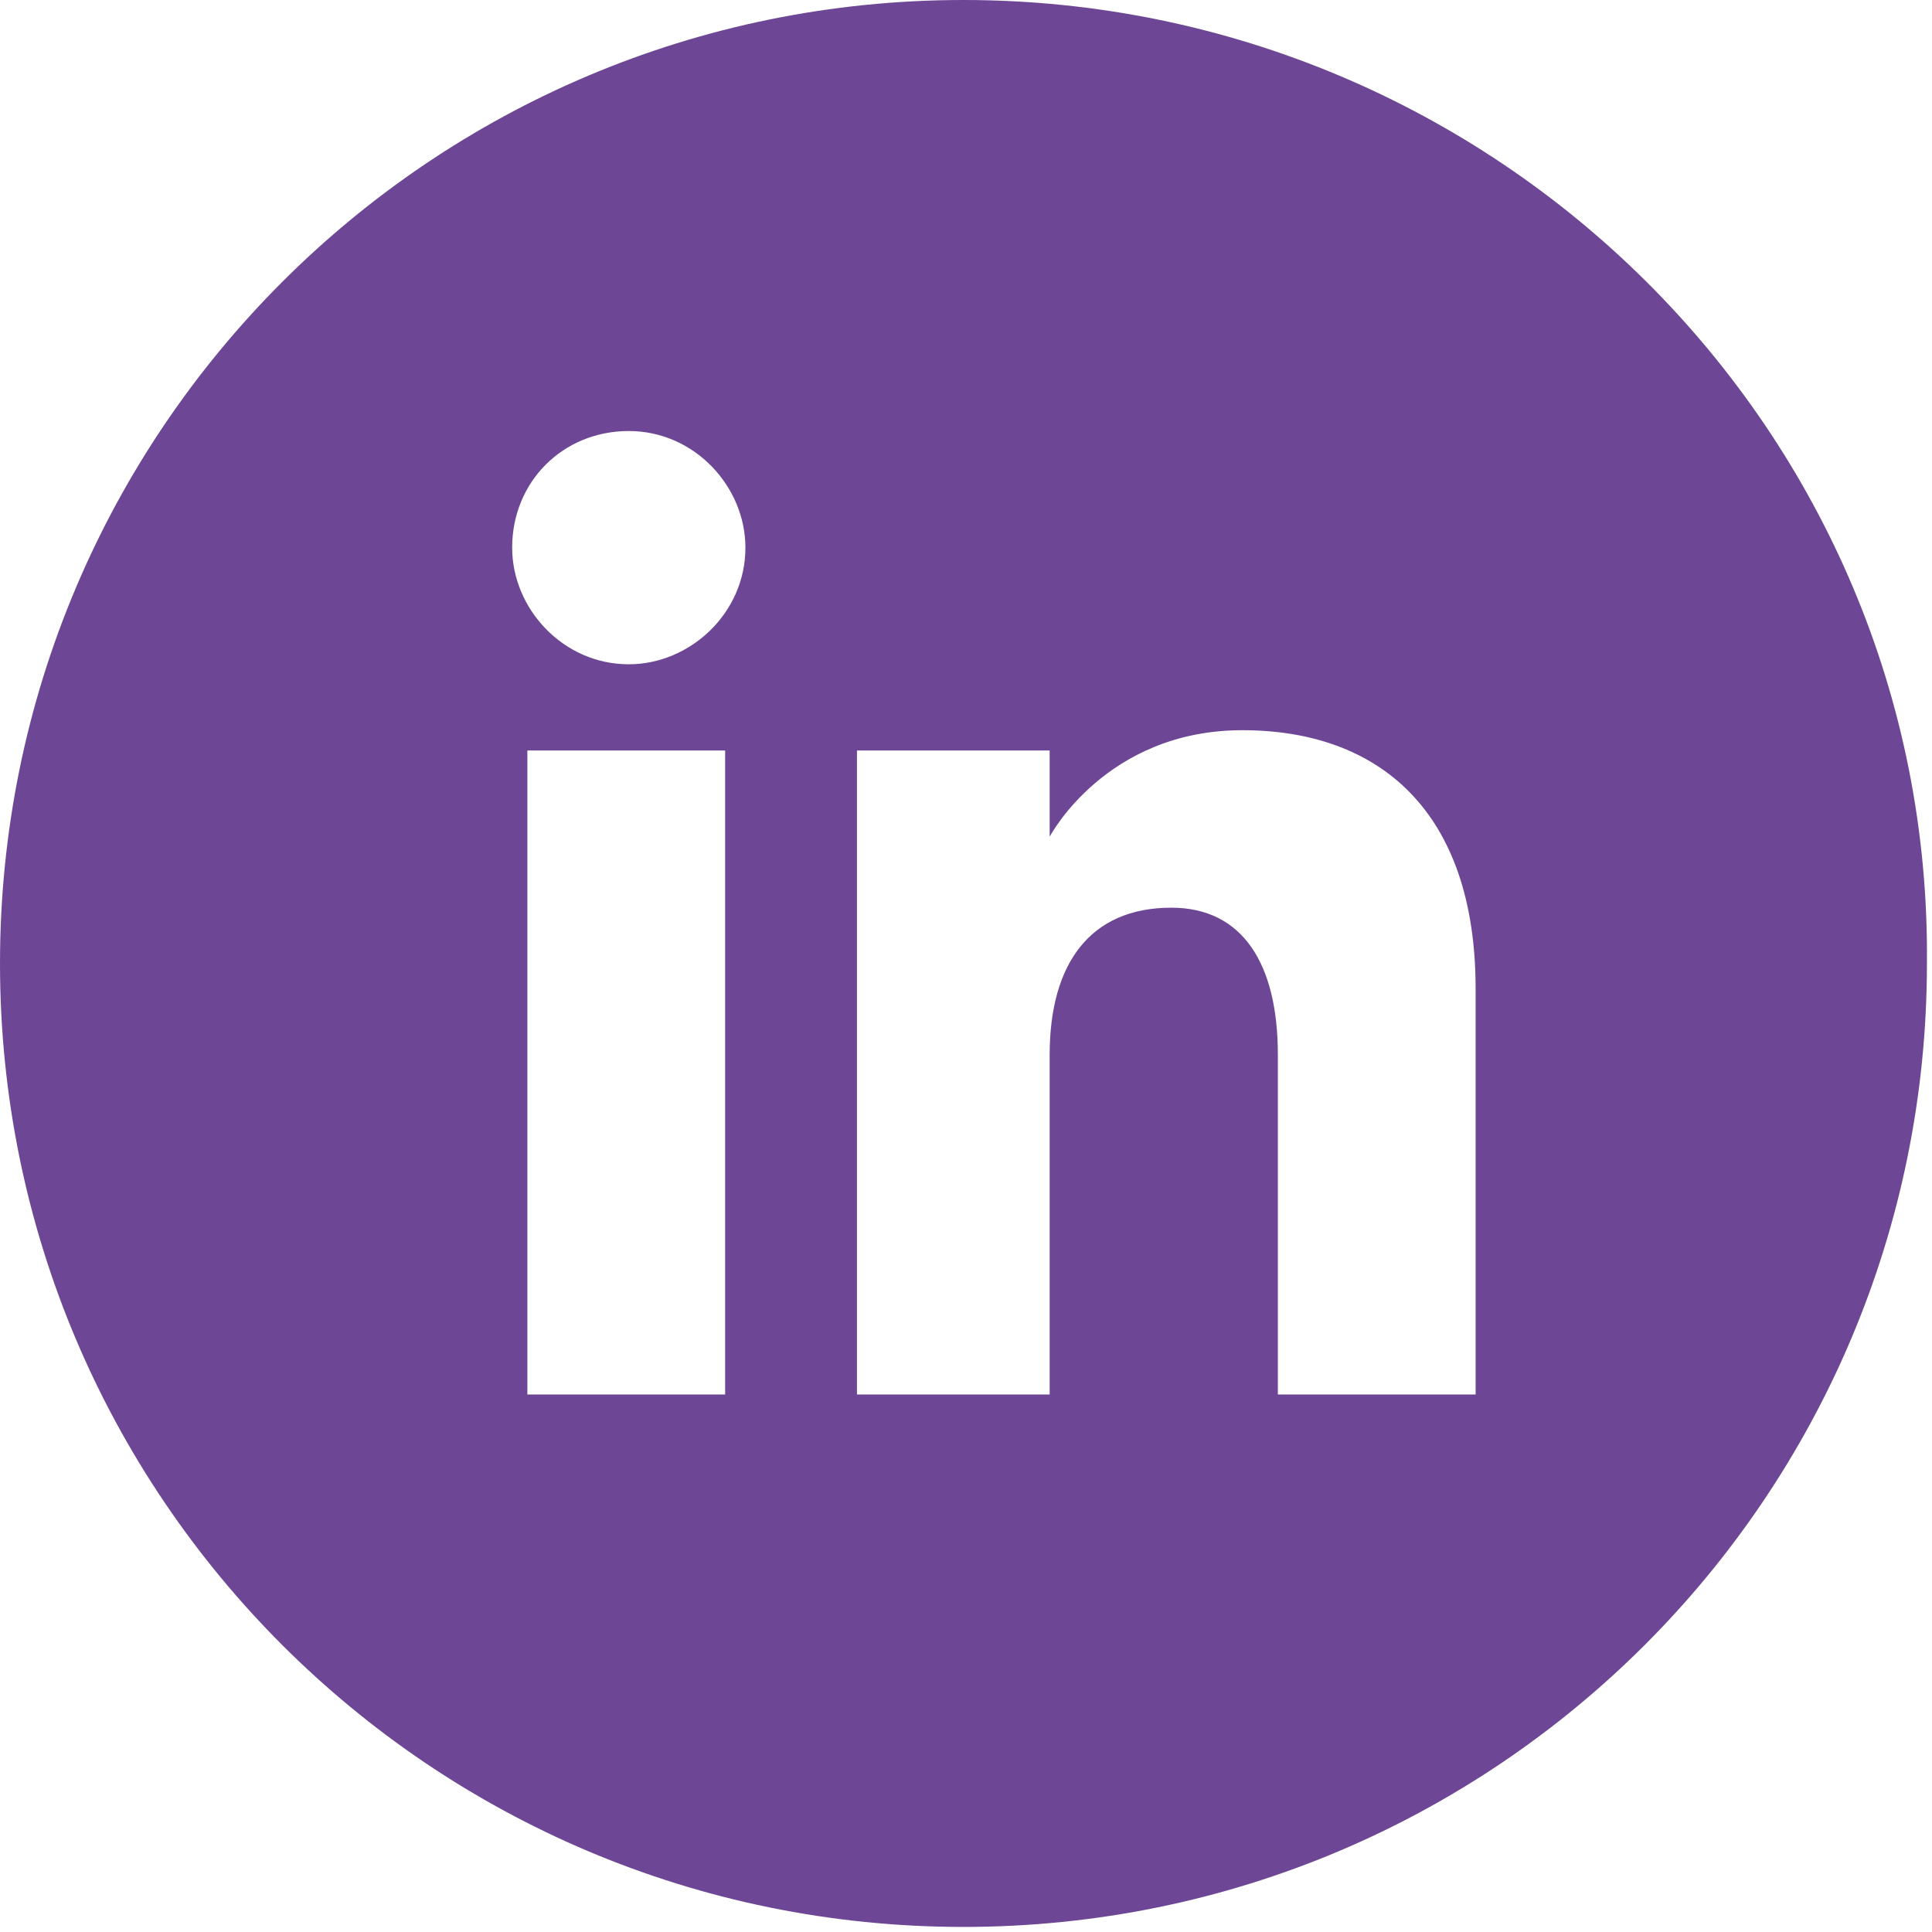 <?xml version="1.0" encoding="utf-8"?>
<!-- Generator: Adobe Illustrator 28.1.0, SVG Export Plug-In . SVG Version: 6.00 Build 0)  -->
<svg version="1.1" id="Calque_1" xmlns="http://www.w3.org/2000/svg" xmlns:xlink="http://www.w3.org/1999/xlink" x="0px" y="0px"
	 viewBox="0 0 38.1 38.1" style="enable-background:new 0 0 38.1 38.1;" xml:space="preserve">
<style type="text/css">
	.st0{fill:#6D4795;}
</style>
<path class="st0" d="M19,0C8.5,0,0,8.5,0,19l0,0c0,10.5,8.5,19,19,19s19-8.5,19-19l0,0C38.1,8.5,29.5,0,19,0z M14.3,27.5h-3.9V14.8
	h3.9C14.3,14.8,14.3,27.5,14.3,27.5z M12.4,13.1c-1.3,0-2.3-1.1-2.3-2.3c0-1.3,1-2.3,2.3-2.3s2.3,1.1,2.3,2.3
	C14.7,12.1,13.6,13.1,12.4,13.1z M29.1,27.5h-3.9c0,0,0-4.8,0-6.7c0-1.8-0.7-2.9-2.1-2.9c-1.6,0-2.4,1.1-2.4,2.9c0,2,0,6.7,0,6.7
	h-3.8V14.8h3.8v1.7c0,0,1.1-2.1,3.8-2.1s4.6,1.6,4.6,5.1C29.1,22.9,29.1,27.5,29.1,27.5z"/>
</svg>
